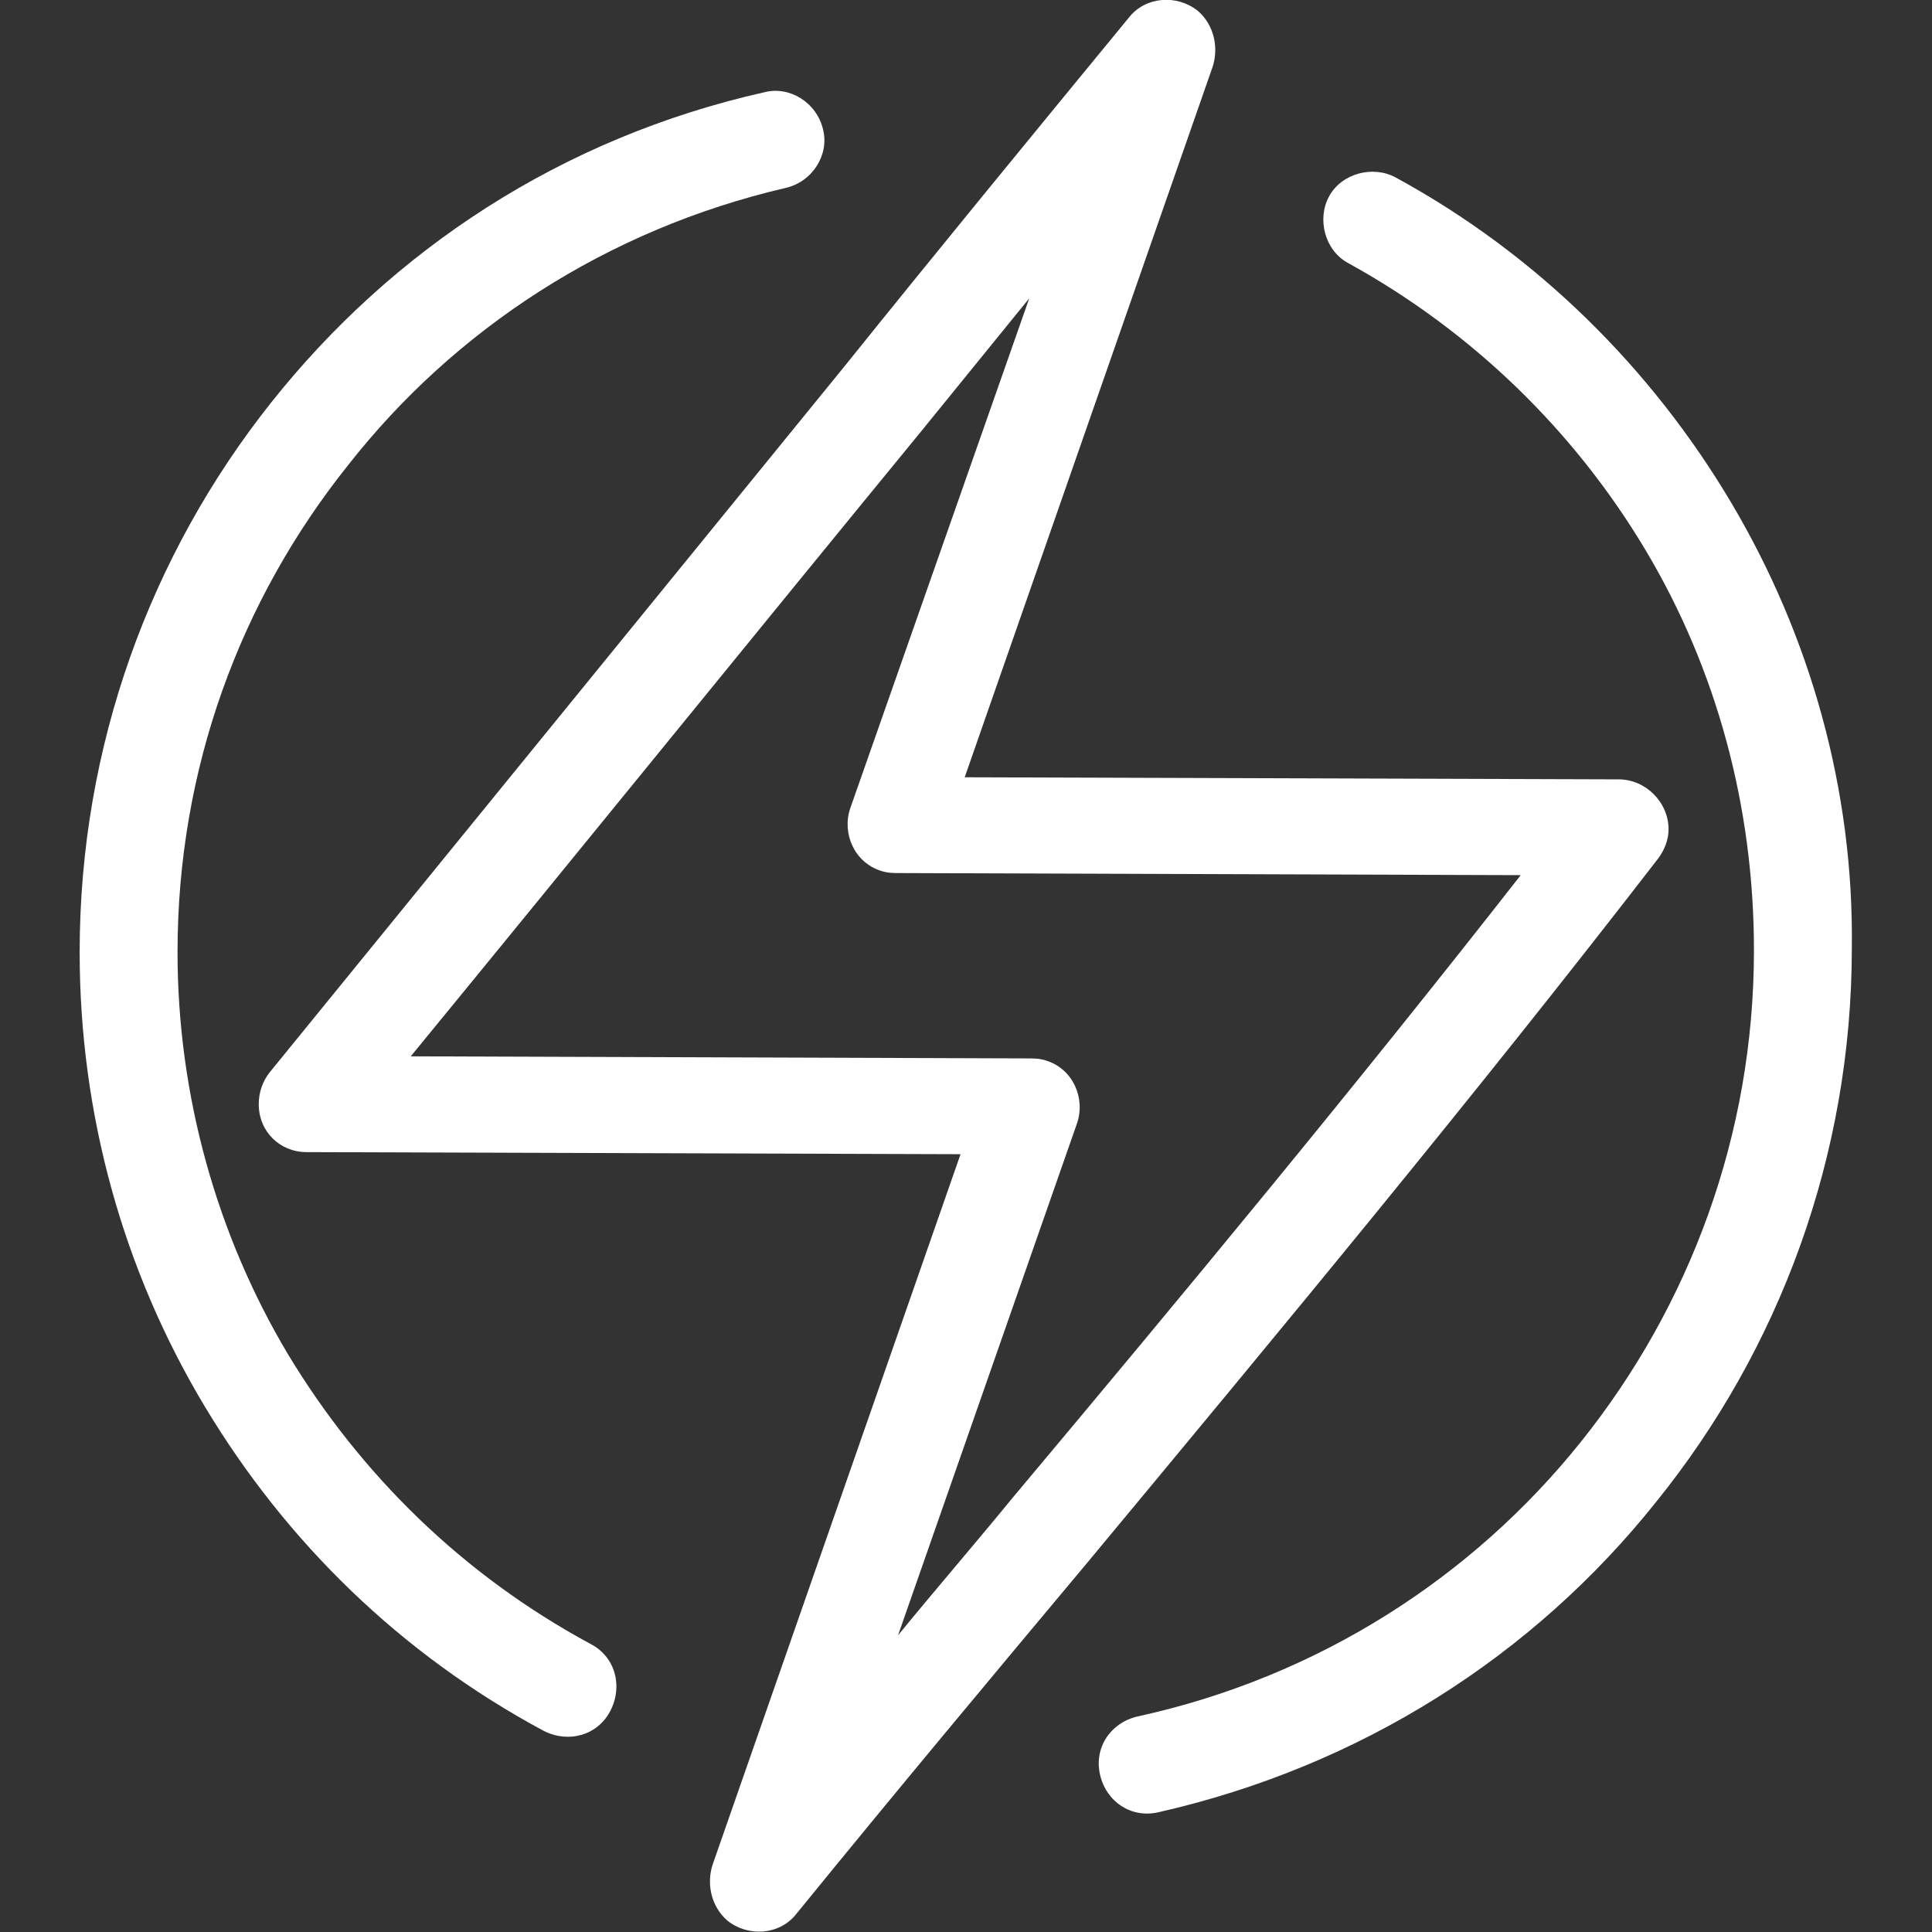 <?xml version="1.0" encoding="UTF-8"?> <!-- Generator: Adobe Illustrator 22.0.0, SVG Export Plug-In . SVG Version: 6.00 Build 0) --> <svg xmlns="http://www.w3.org/2000/svg" xmlns:xlink="http://www.w3.org/1999/xlink" id="Capa_1" x="0px" y="0px" viewBox="0 0 371.1 371.1" style="enable-background:new 0 0 371.1 371.1;" xml:space="preserve"><rect x="0" y="0" width="371.1" height="371.1" fill="#333333" stroke="none"/> <style type="text/css"> .st0{fill:#FFFFFF;} </style> <g> <g> <path class="st0" d="M310.9,149.7l-125.6-0.4l47.6-136.4c1.2-3.6,0.4-8-2.8-10.8c-4-3.2-10-2.8-13.2,1.2 c-18.4,22.4-36.8,44.8-54.8,67.2c-36.8,45.2-73.6,90.4-110.4,135.6c-1.2,1.6-2,3.6-2,6c0,5.2,4,9.2,9.2,9.2l125.6,0.4l-47.6,136.4 c-1.2,3.6-0.4,8,2.8,10.8c4,3.2,10,2.8,13.2-1.2c19.2-23.6,37.6-45.6,56-67.6c37.2-44.8,74.4-89.6,109.6-135.2 c1.2-1.6,2-3.6,2-5.6C320.5,154.1,316.1,149.7,310.9,149.7z M194.5,287.7c-7.2,8.8-14.8,17.6-22,26.4l34.4-98.4 c1.6-4.8-0.8-10.4-6-12c-1.2-0.4-2.4-0.4-3.6-0.4l-118.4-0.4c32.8-40,65.2-80,98-120l20.8-25.6l-34.4,98c-1.6,4.8,0.8,10.4,6,12 c1.2,0.4,2.4,0.4,3.6,0.4l119.2,0.4C260.5,208.5,227.7,248.1,194.5,287.7z"></path> </g> </g> <g> <g> <path class="st0" d="M158.1,24.9c-1.2-5.2-6.4-8.4-11.2-7.2c-39.2,8.8-71.6,30.4-94.8,59.6s-36.8,66-36.8,105.6 c0,31.2,8.4,61.2,24,87.2s37.6,47.6,65.2,62.4c4.8,2.4,10.4,0.8,12.8-4s0.8-10.4-4-12.8c-24.4-13.2-44-32.4-58-55.6 c-13.6-22.8-21.2-49.6-21.2-77.2c0-35.2,12-67.6,32.8-93.6c20.4-26,49.6-45.2,84-53.2C156.1,34.9,159.3,29.7,158.1,24.9z"></path> </g> </g> <g> <g> <path class="st0" d="M332.5,96.5c-15.2-25.6-37.2-47.6-64.4-62.4c-4.4-2.4-10.4-0.8-12.8,3.6c-2.4,4.4-0.8,10.4,3.6,12.8 c24,13.2,43.6,32.4,57.2,55.2s20.8,49.2,20.8,76.8c0,35.6-12.4,68.4-33.2,94.4c-20.8,26-50.4,45.2-85.2,52.8 c-5.2,1.2-8.4,6-7.2,11.2s6,8.4,11.2,7.2c38.8-8.8,72-30,95.6-59.6c23.6-29.2,37.6-66.4,37.6-106.4 C356.1,151.7,347.7,122.1,332.5,96.5z"></path> </g> </g> </svg> 